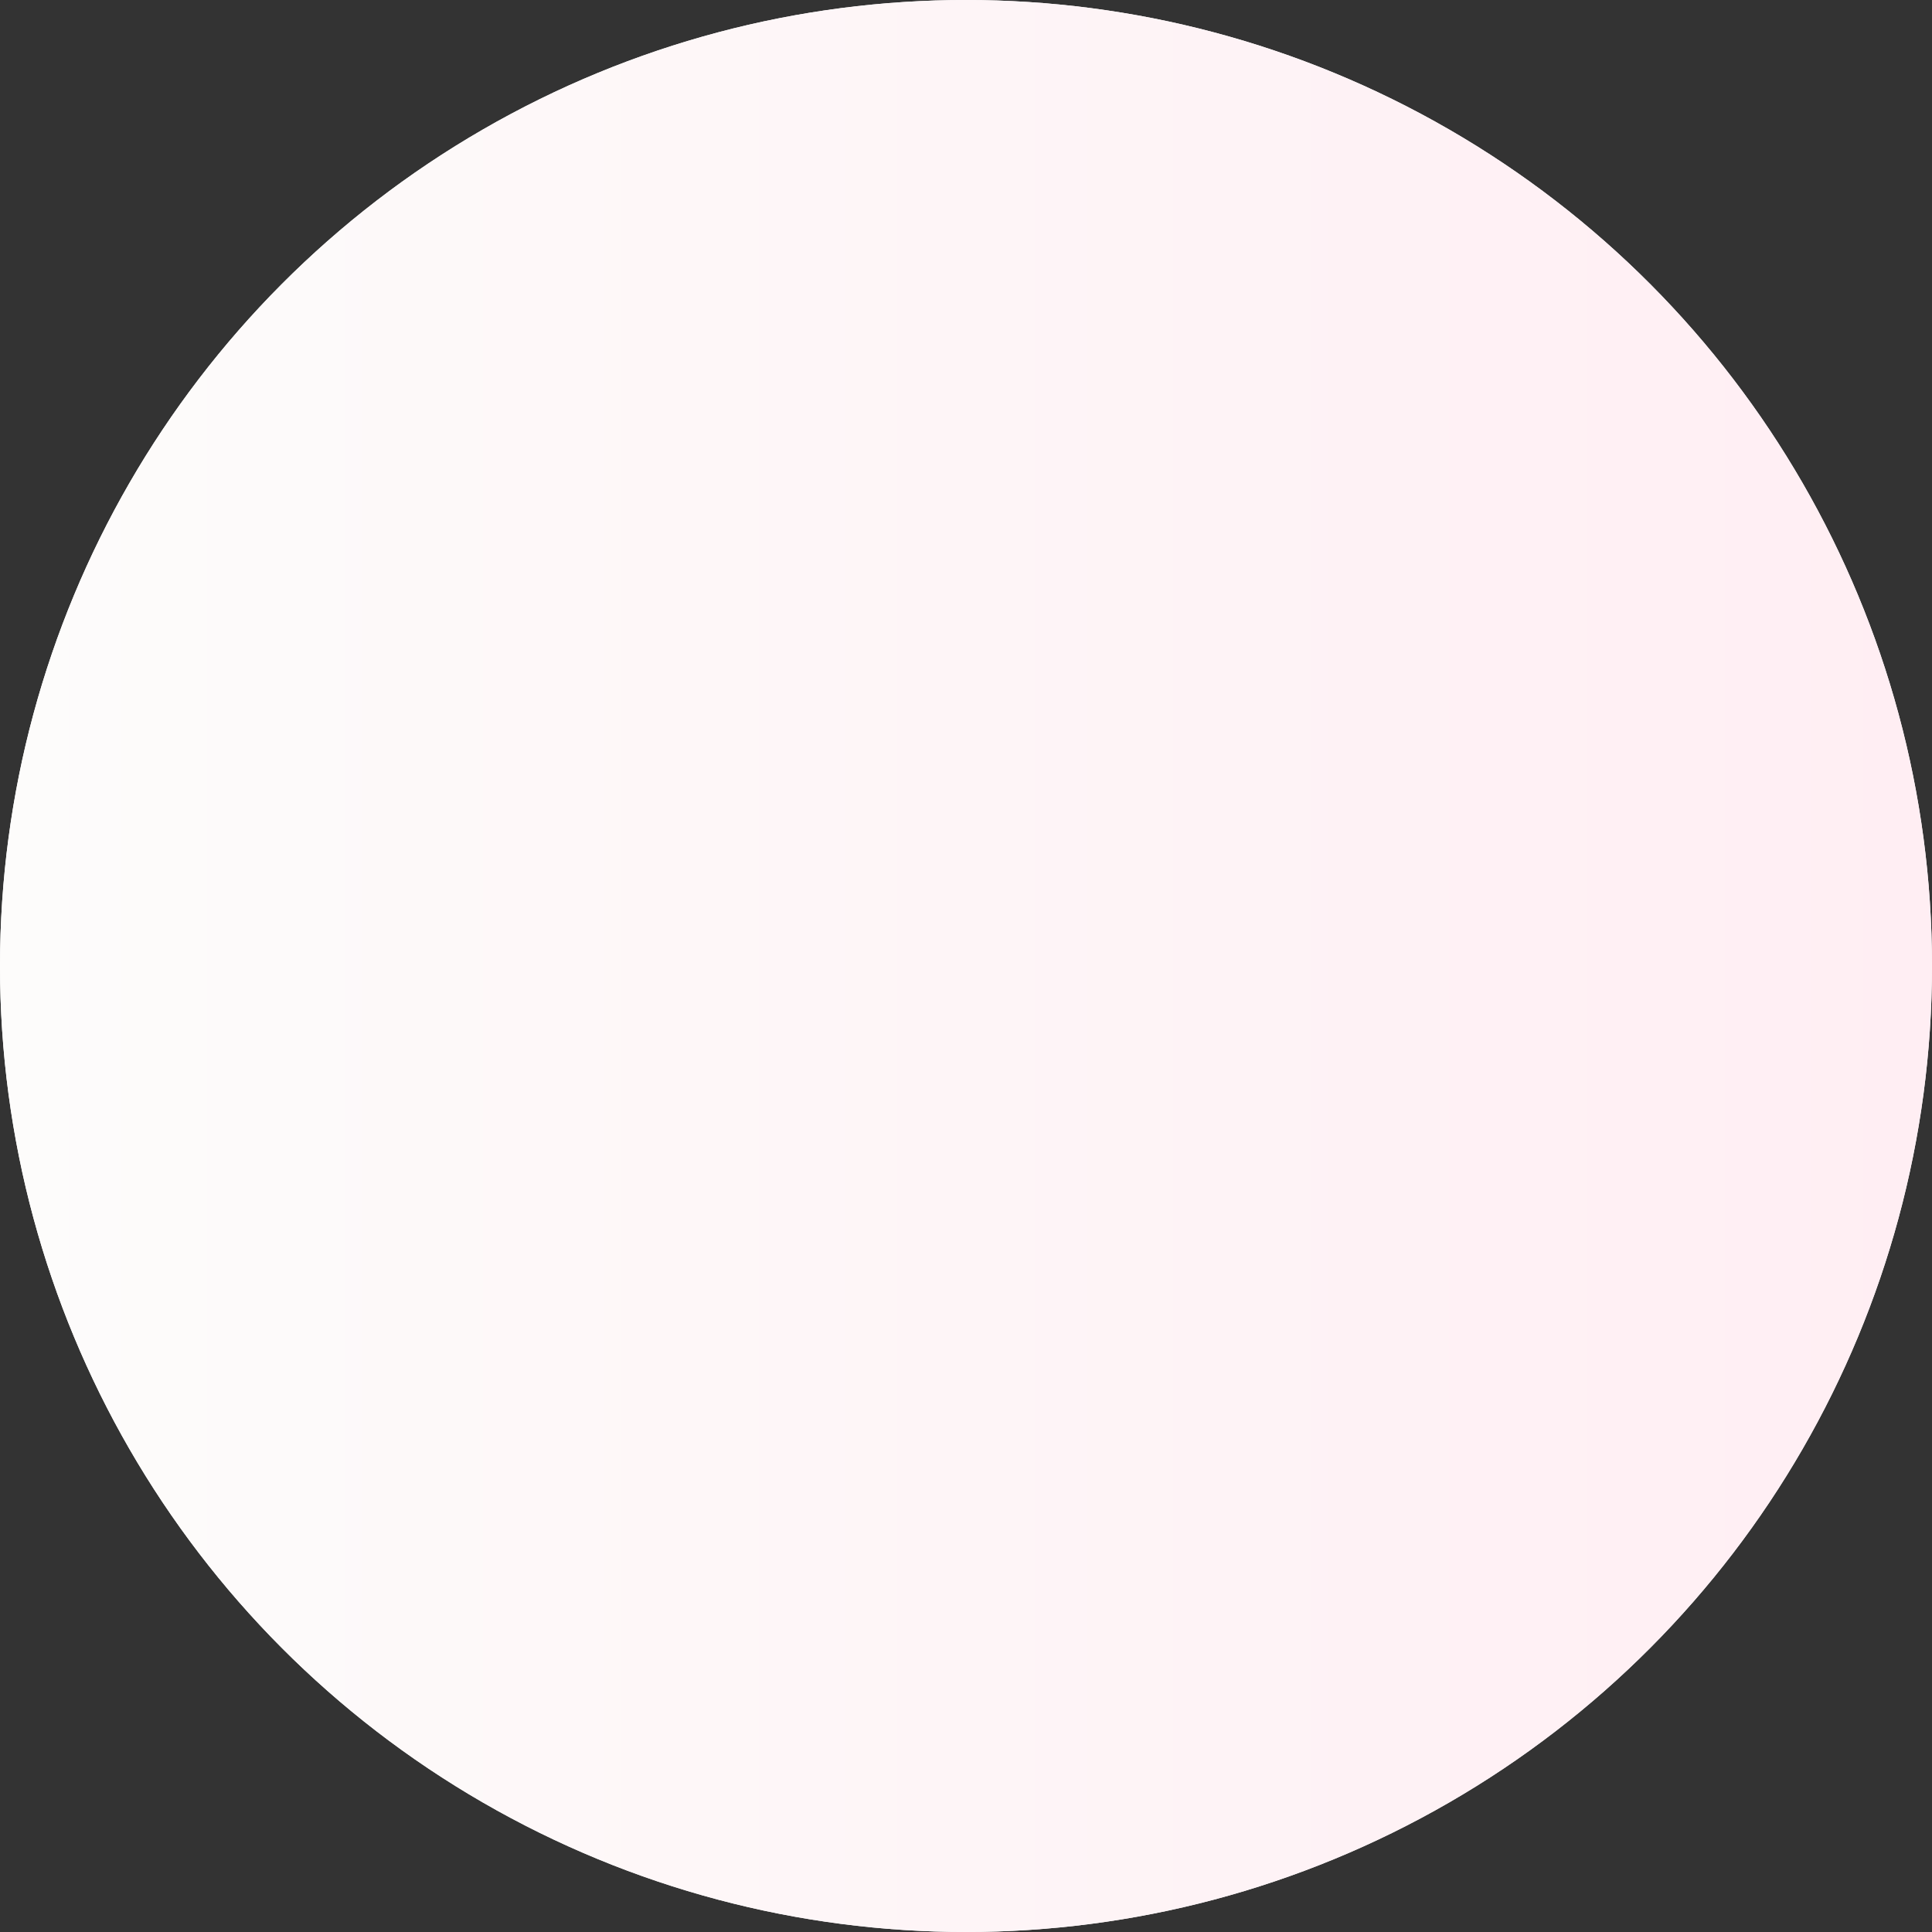 <?xml version="1.0" encoding="UTF-8"?> <svg xmlns="http://www.w3.org/2000/svg" width="517" height="517" viewBox="0 0 517 517" fill="none"><rect x="0" y="0" width="517" height="517" fill="#333333" stroke="none"/><circle cx="258.5" cy="258.5" r="258.5" fill="url(#paint0_linear_922_66)"></circle><circle cx="258.5" cy="258.5" r="258.5" fill="url(#paint1_linear_922_66)"></circle><defs><linearGradient id="paint0_linear_922_66" x1="0" y1="258.5" x2="517" y2="258.5" gradientUnits="userSpaceOnUse"><stop stop-color="#FDFCFB"></stop><stop offset="1" stop-color="#FDFCFB"></stop></linearGradient><linearGradient id="paint1_linear_922_66" x1="0" y1="258.5" x2="517" y2="258.5" gradientUnits="userSpaceOnUse"><stop stop-color="#FDFCFB"></stop><stop offset="1" stop-color="#FFEEF3"></stop></linearGradient></defs></svg> 